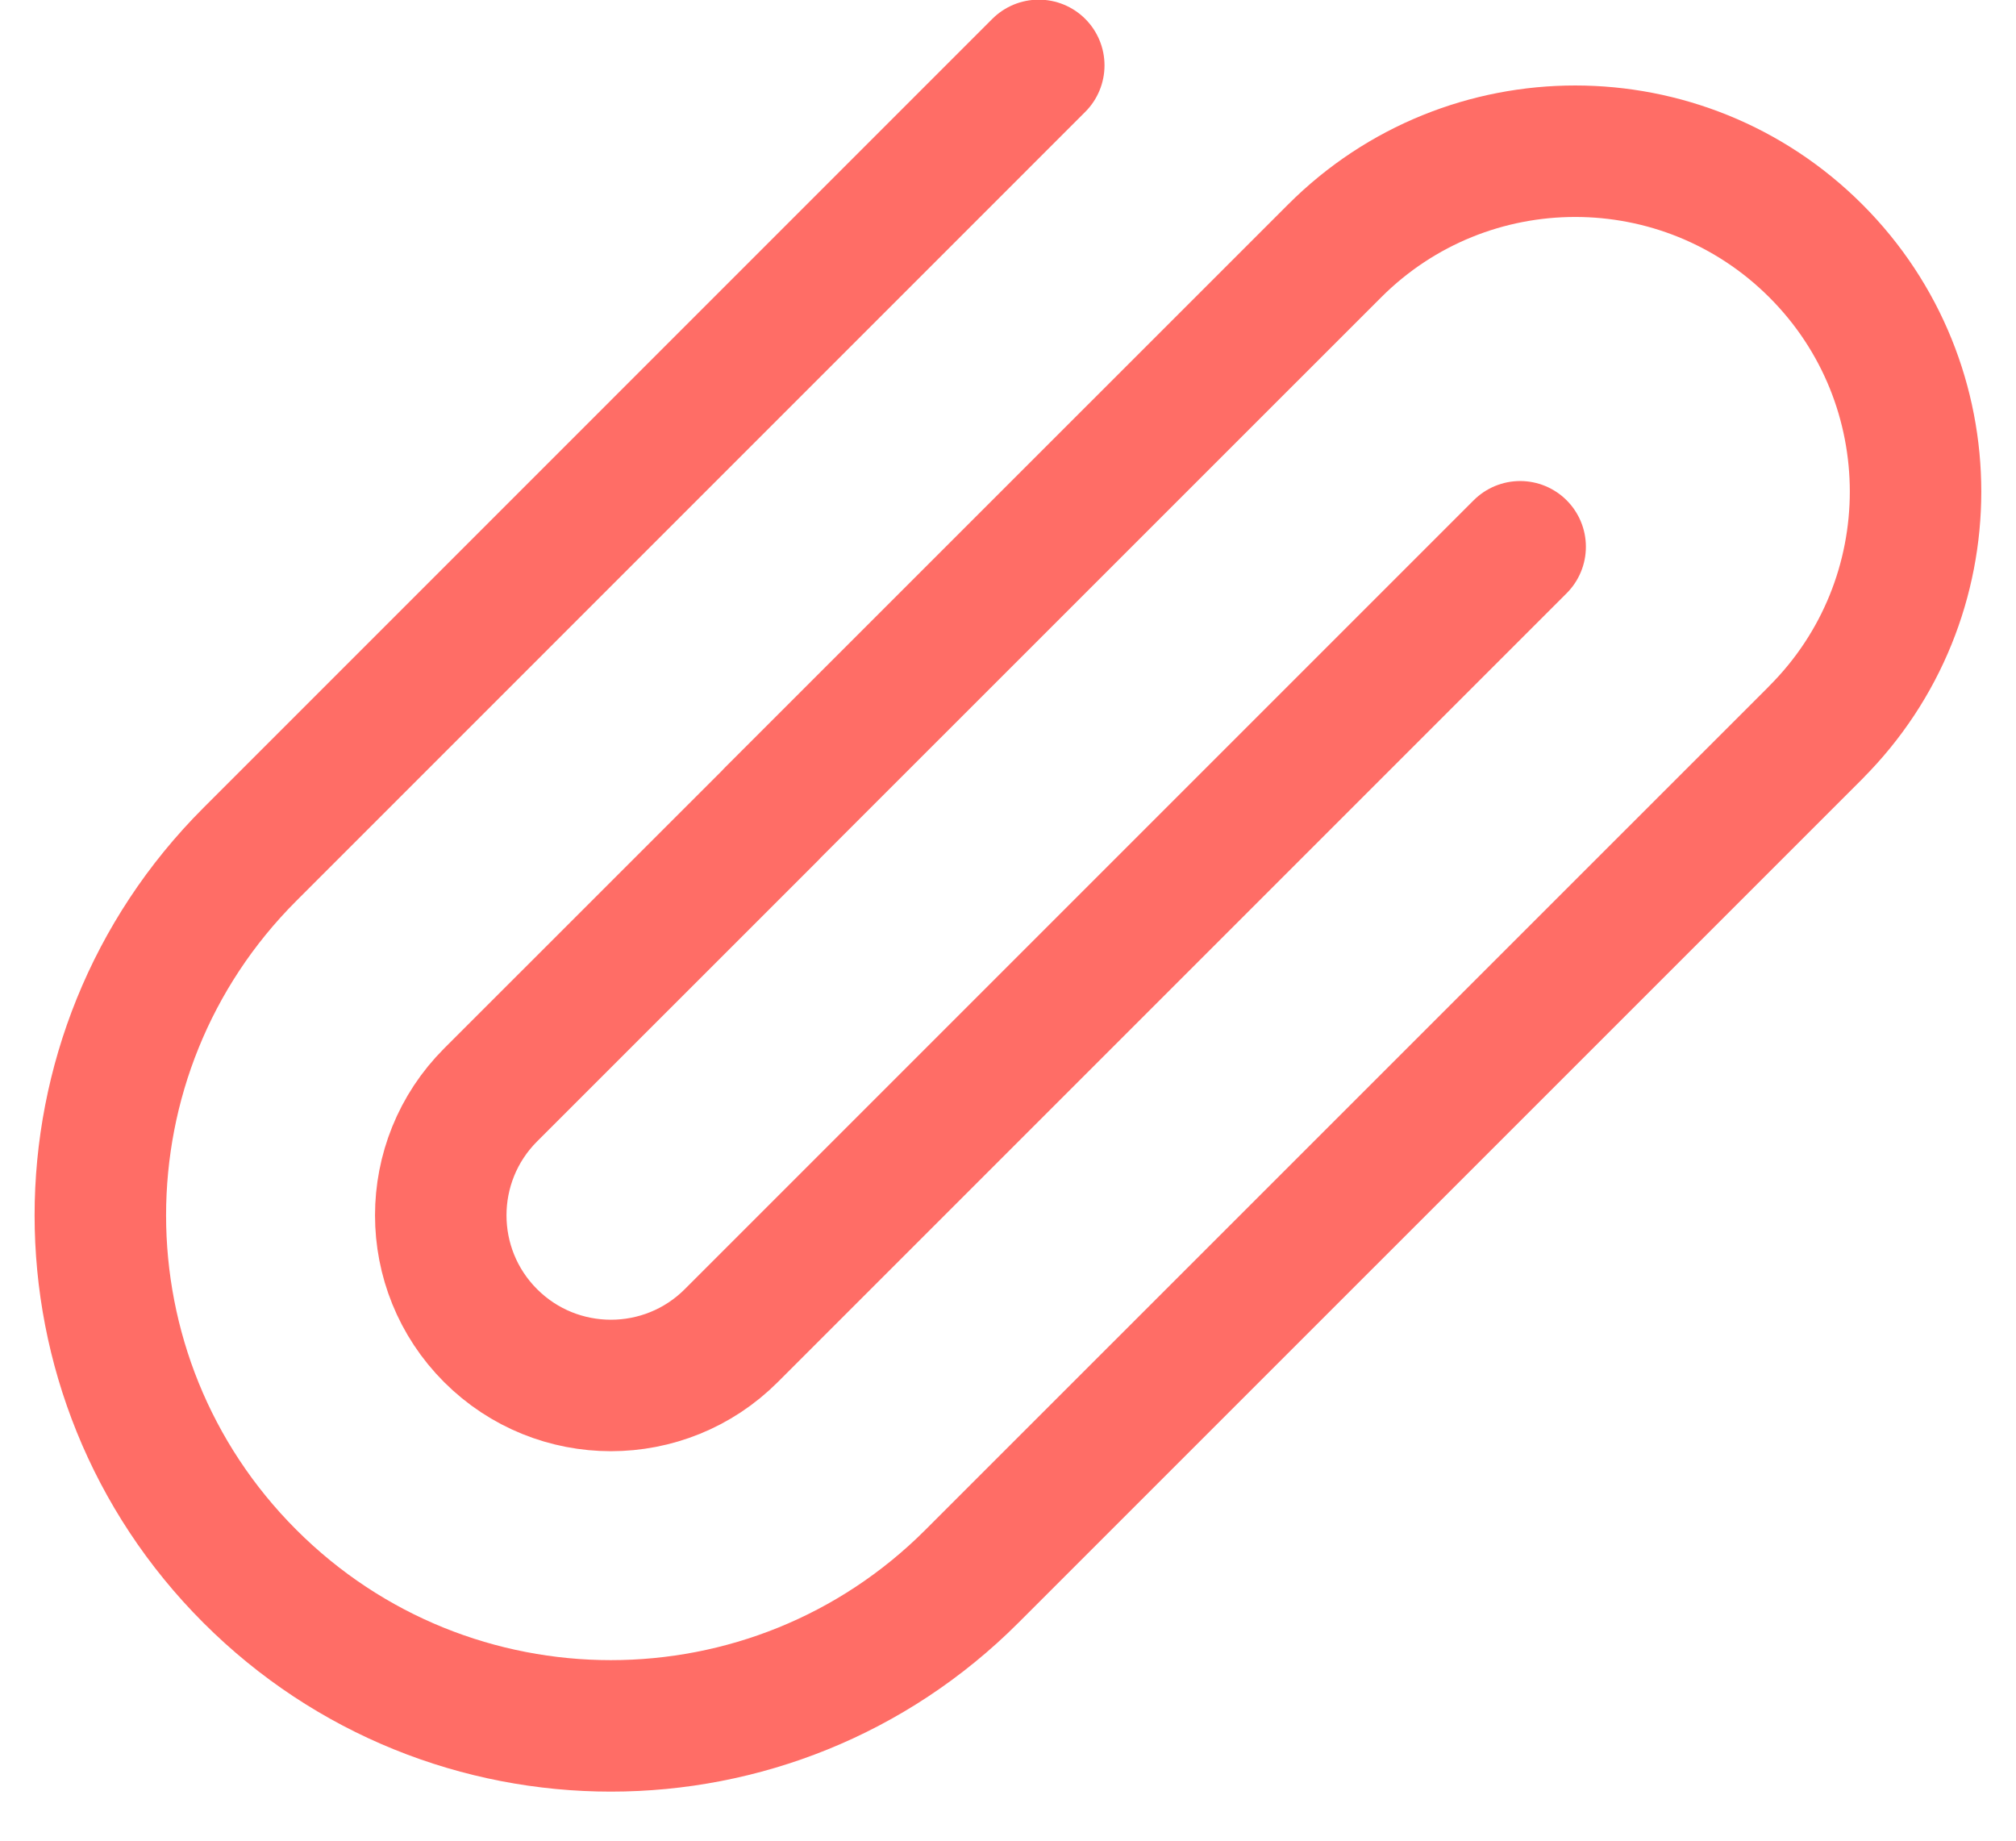<svg width="23" height="21" viewBox="0 0 23 21" fill="none" xmlns="http://www.w3.org/2000/svg">
<path d="M20.718 8.355L11.088 17.984C8.814 20.259 5.125 20.259 2.851 17.984C0.576 15.71 0.576 12.021 2.851 9.747L11.851 0.746M8.799 9.289L15.226 2.863C16.742 1.346 19.2 1.346 20.717 2.863C22.233 4.379 22.233 6.838 20.717 8.355M17.343 6.238L8.343 15.238C7.585 15.996 6.355 15.996 5.597 15.238C4.839 14.48 4.839 13.251 5.597 12.492L8.801 9.289" stroke="#FF6D66" stroke-width="1.5" stroke-miterlimit="10" stroke-linecap="round" stroke-linejoin="round"/>
</svg>
